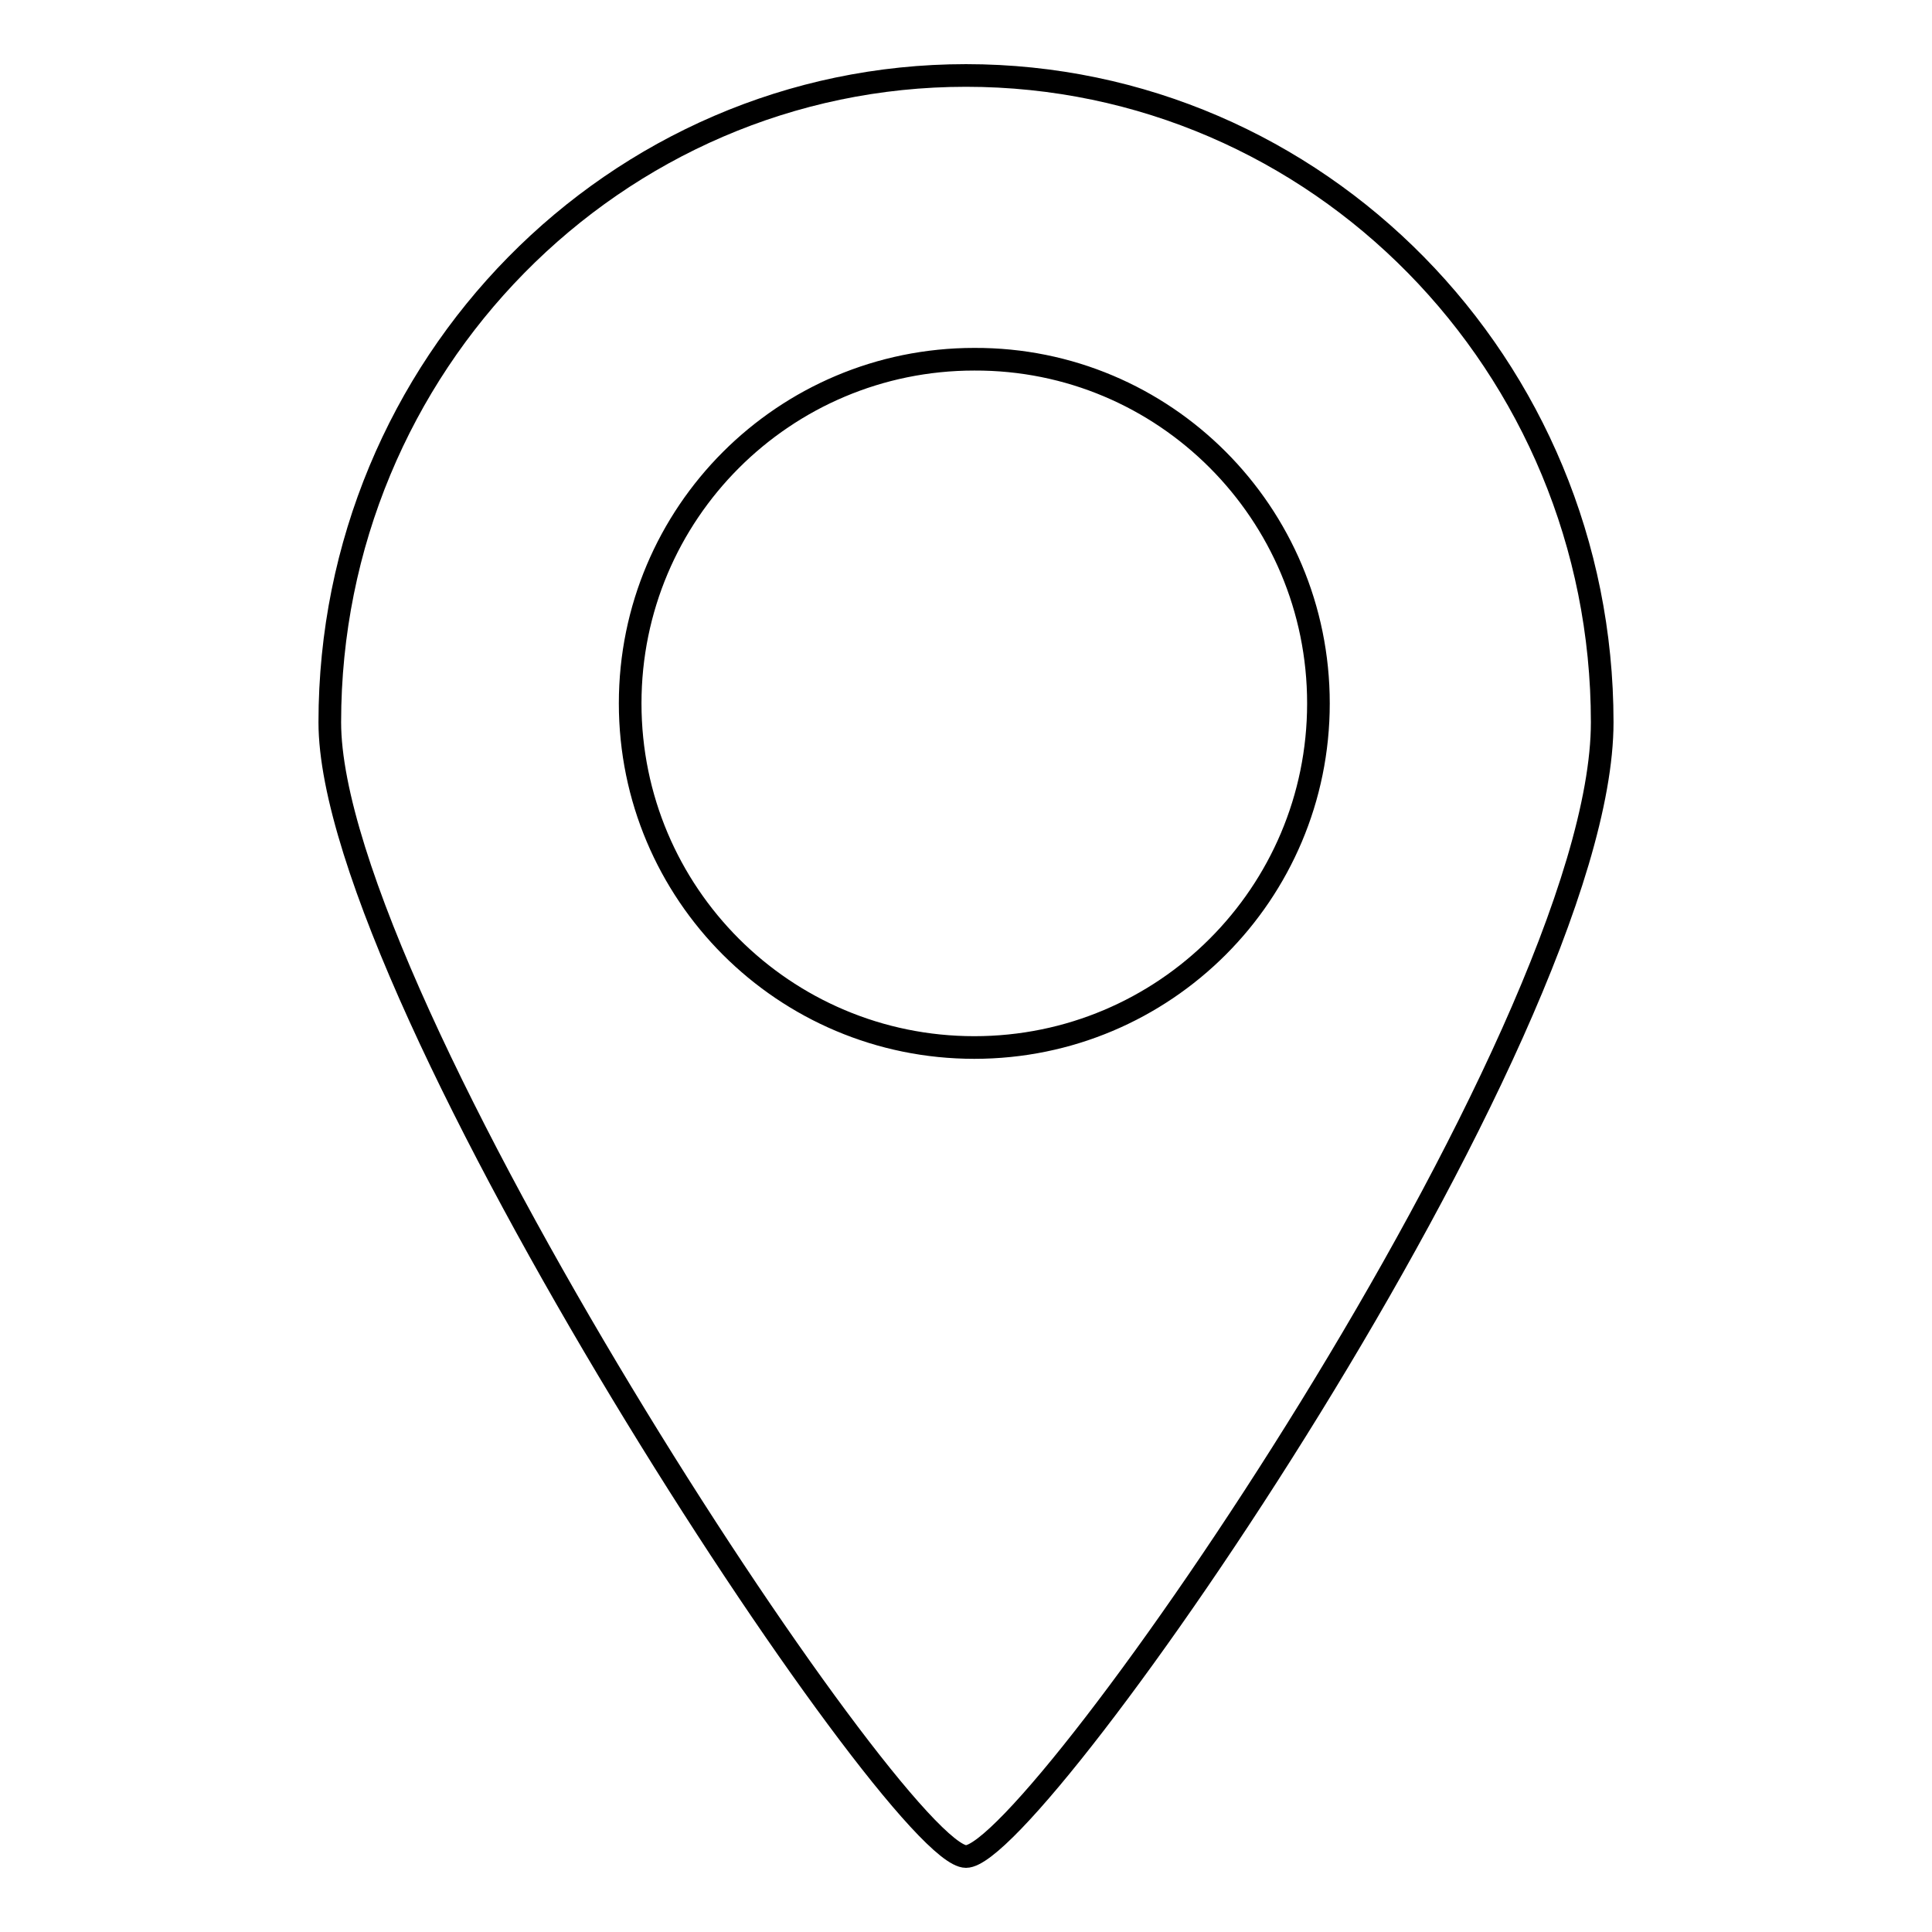 <?xml version="1.0" encoding="utf-8"?>
<!-- Svg Vector Icons : http://www.onlinewebfonts.com/icon -->
<!DOCTYPE svg PUBLIC "-//W3C//DTD SVG 1.1//EN" "http://www.w3.org/Graphics/SVG/1.1/DTD/svg11.dtd">
<svg version="1.1" xmlns="http://www.w3.org/2000/svg" xmlns:xlink="http://www.w3.org/1999/xlink" x="0px" y="0px" viewBox="0 0 256 256" enable-background="new 0 0 256 256" xml:space="preserve">
<g><g><path stroke-width="3" fill-opacity="0" stroke="#000000"  d="M212.3,95.7c0-47.3-37.7-85.7-84.3-85.7c-46.5,0-84.3,38.4-84.3,85.7c0,36.6,75.1,150.3,84.3,150.3C137.2,246,212.3,137.6,212.3,95.7L212.3,95.7z M174.7,93.2c0,25.2-20.4,45.6-45.6,45.6c-25.2,0-45.6-20.4-45.6-45.6c0-25.2,20.4-45.6,45.6-45.6C154.3,47.5,174.7,68,174.7,93.2z"/></g></g>
</svg>